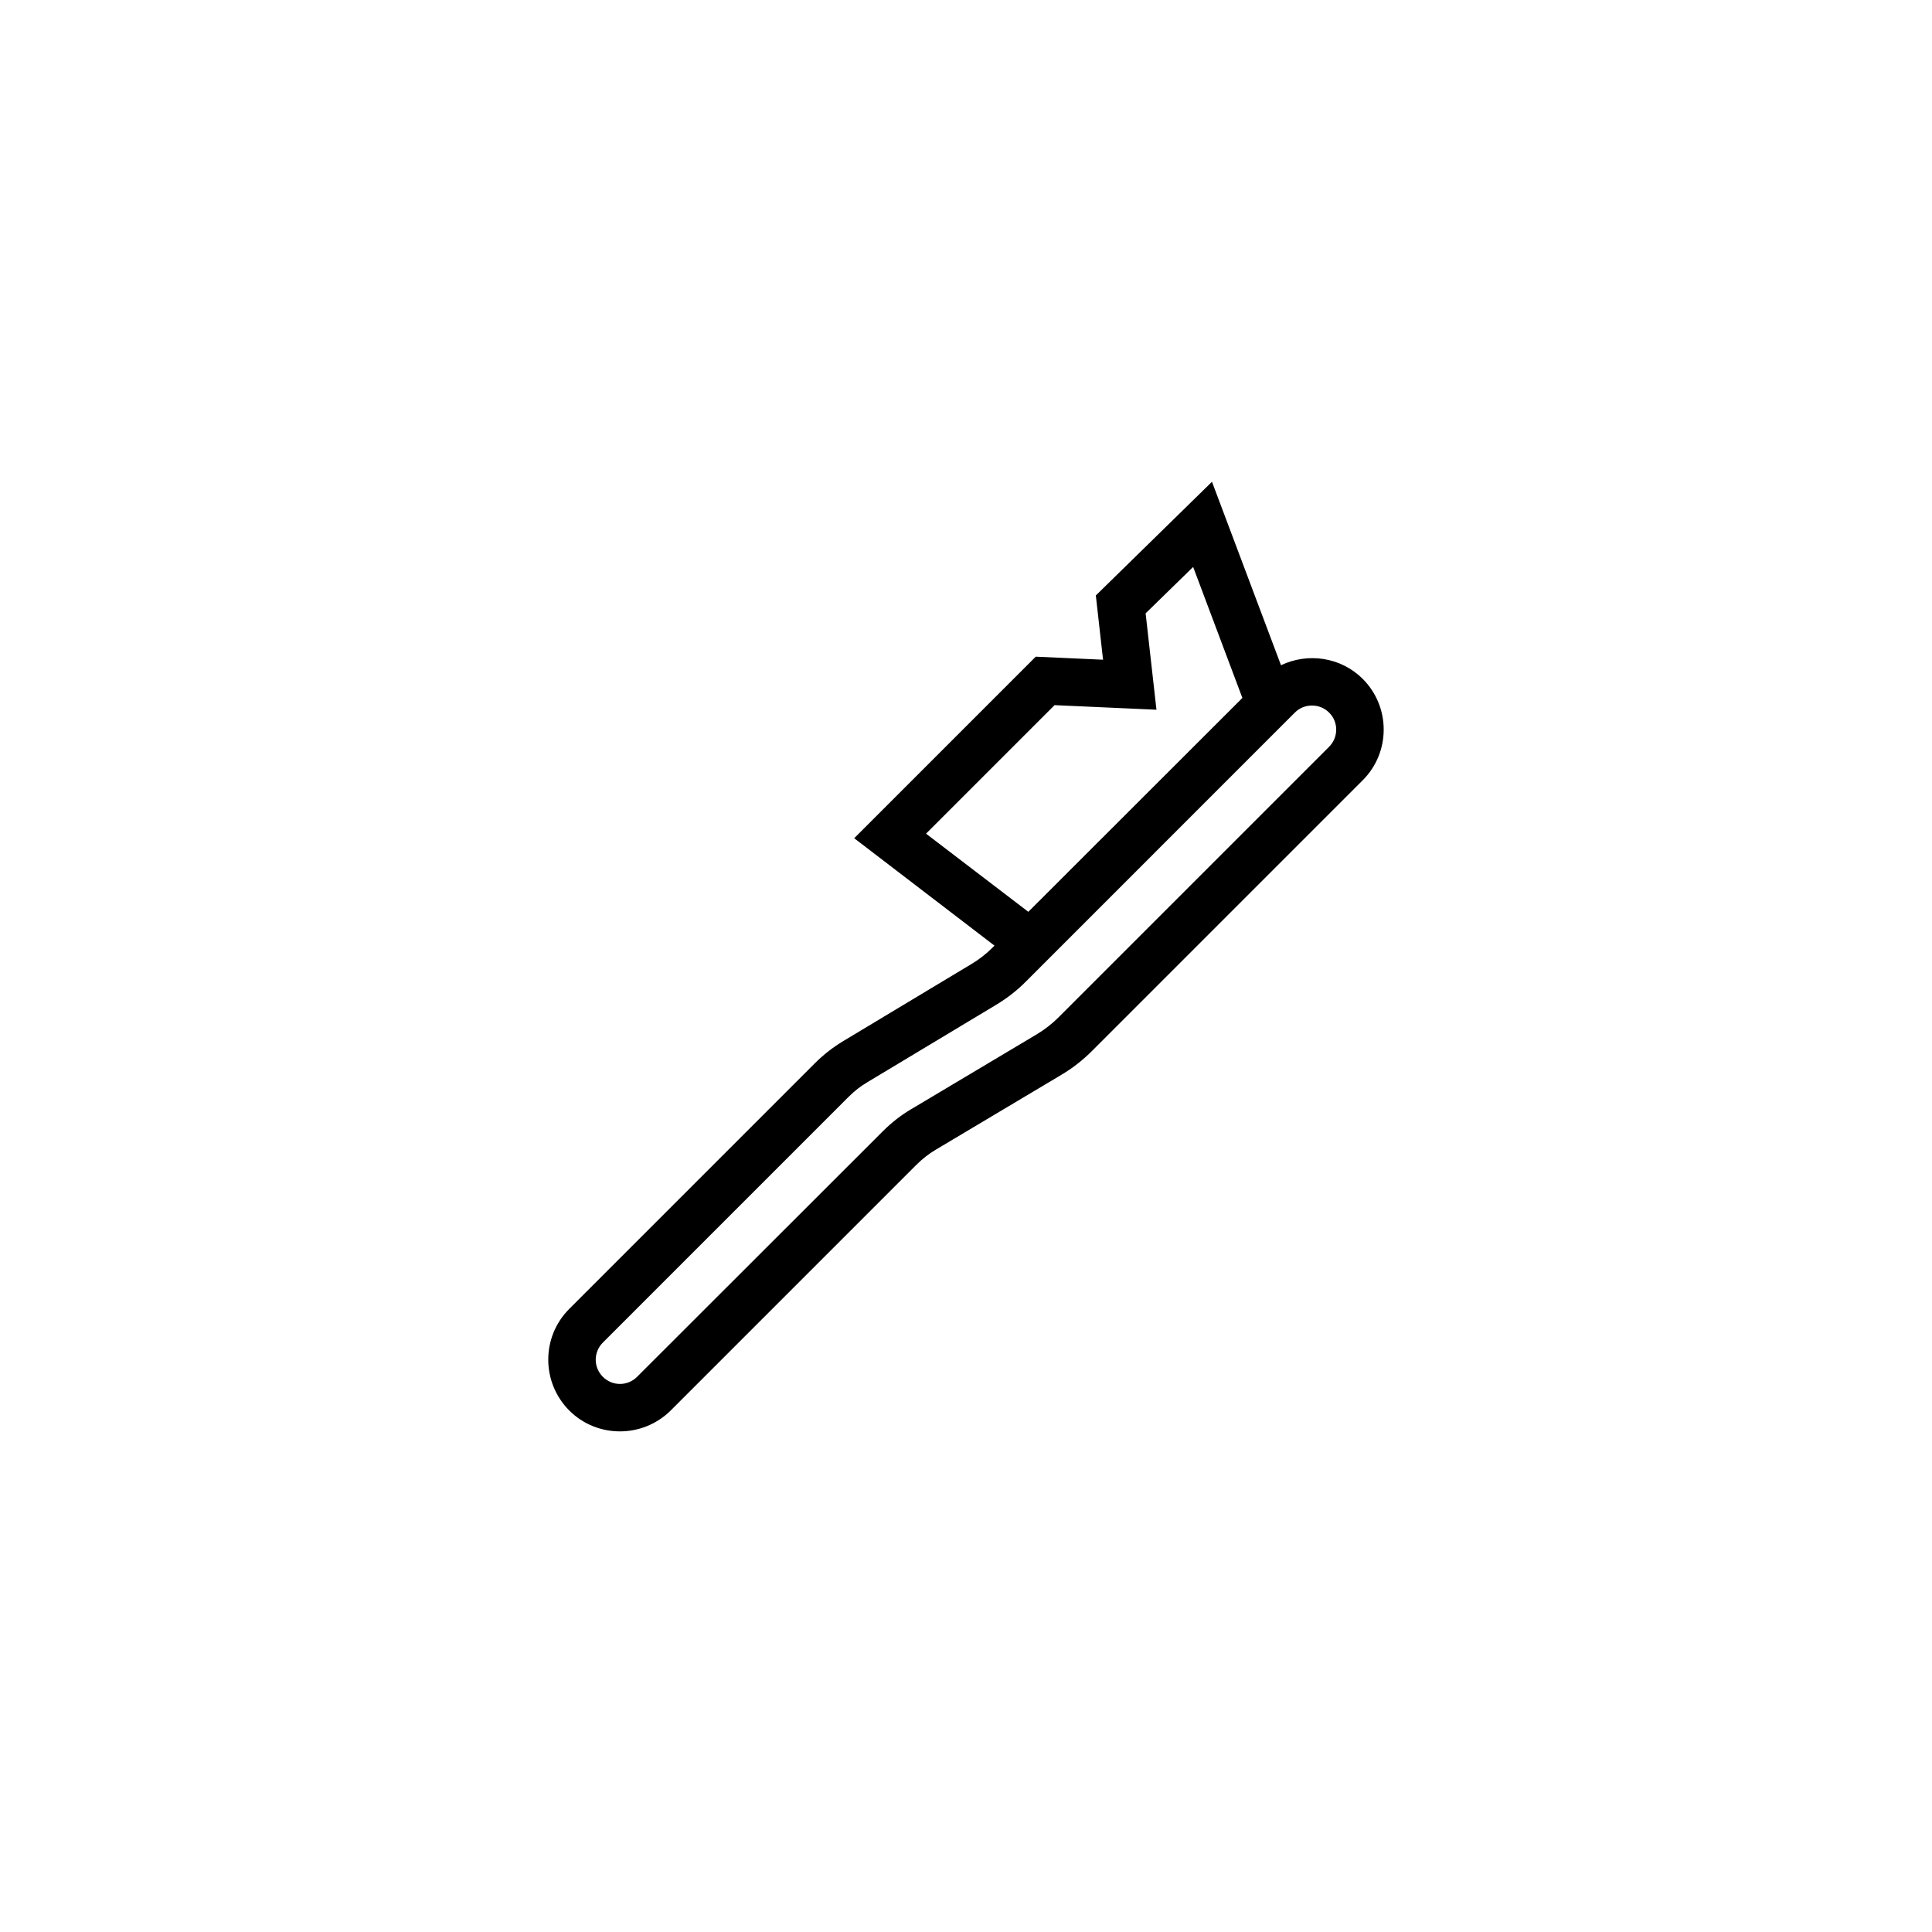 <?xml version="1.0" encoding="UTF-8"?>
<!-- Uploaded to: SVG Repo, www.svgrepo.com, Generator: SVG Repo Mixer Tools -->
<svg fill="#000000" width="800px" height="800px" version="1.1" viewBox="144 144 512 512" xmlns="http://www.w3.org/2000/svg">
 <path d="m505.14 323.92c-5.844-5.844-14.609-7.004-21.664-3.629l-18.289-48.617-30.781 30.129 1.914 17.027-17.836-0.805-48.113 48.113 37.18 28.465-0.504 0.504c-1.664 1.664-3.527 3.125-5.543 4.332l-34.109 20.504c-2.672 1.613-5.188 3.578-7.406 5.793l-65.141 65.148c-7.406 7.406-7.406 19.445 0 26.902 3.727 3.727 8.566 5.543 13.453 5.543 4.887 0 9.723-1.863 13.453-5.543l65.094-65.094c1.512-1.512 3.223-2.871 5.09-3.981l33.301-19.852c2.973-1.762 5.691-3.879 8.16-6.348l71.742-71.742c7.406-7.402 7.406-19.445 0-26.852zm-115.73 41.012 34.059-34.059 27.004 1.211-2.871-25.543 12.594-12.293 13.047 34.711-56.727 56.68zm106.81-23.023-71.742 71.742c-1.715 1.715-3.629 3.176-5.691 4.434l-33.301 19.852c-2.769 1.613-5.289 3.629-7.559 5.894l-65.094 65.039c-2.519 2.519-6.551 2.519-9.07 0-2.519-2.519-2.519-6.551 0-9.07l65.141-65.141c1.512-1.512 3.176-2.82 4.988-3.879l34.109-20.504c2.922-1.762 5.594-3.828 7.961-6.246l71.188-71.191c1.258-1.258 2.871-1.863 4.535-1.863 1.664 0 3.273 0.605 4.535 1.863 2.519 2.469 2.519 6.551 0 9.07z"/>
</svg>